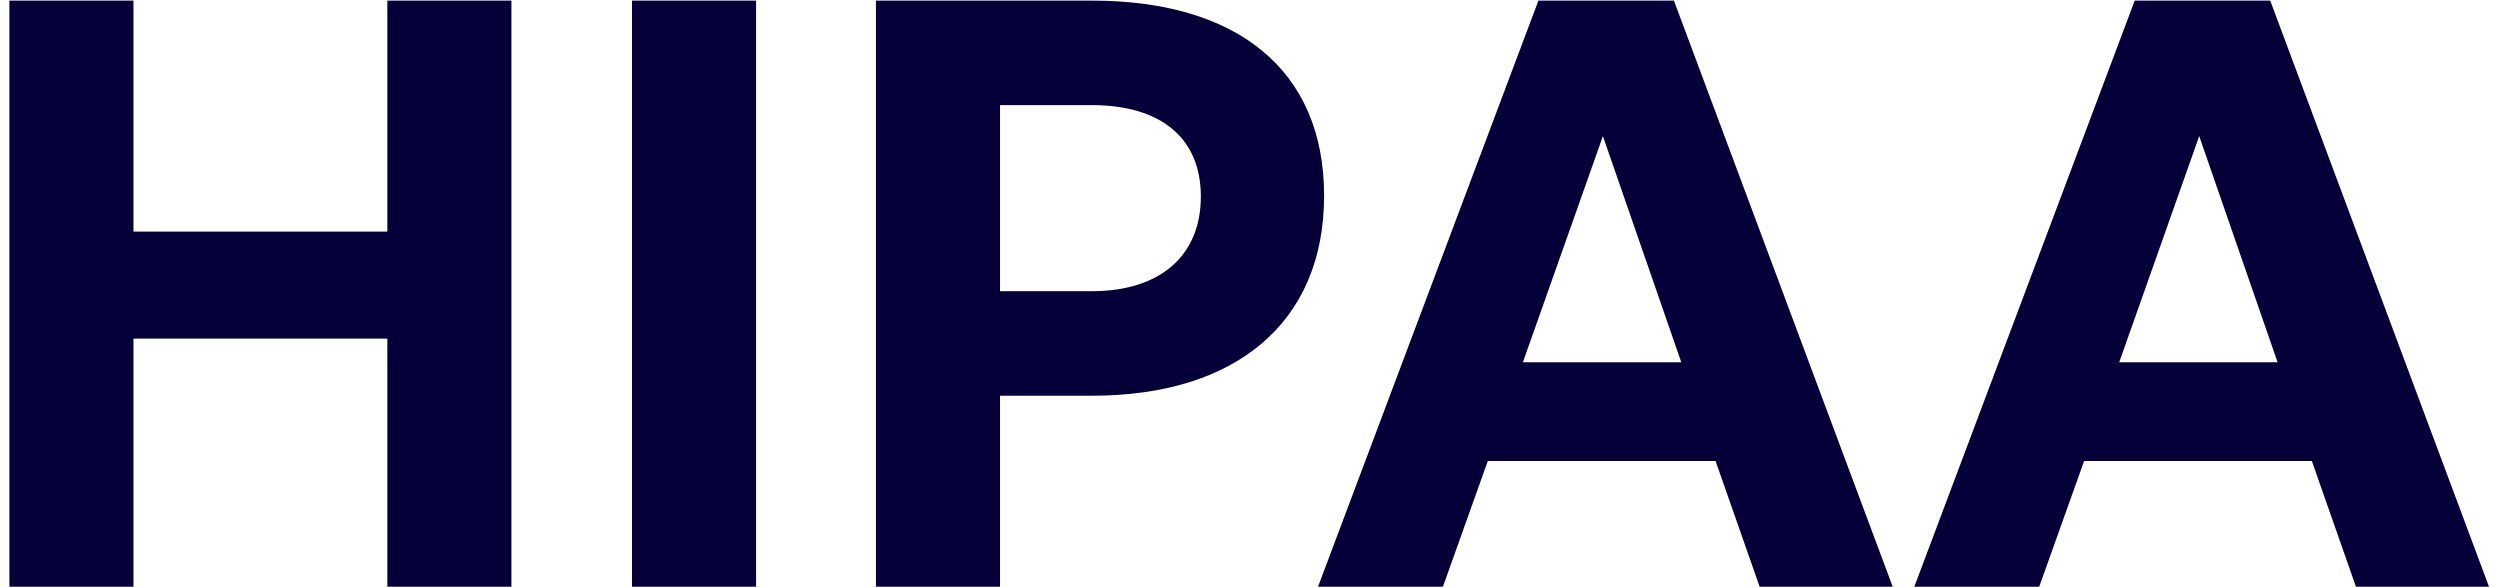 <svg width="98" height="23" viewBox="0 0 98 23" fill="none" xmlns="http://www.w3.org/2000/svg">
<path d="M5.232 23H0.368V0.024H5.232V9.08H15.184V0.024H20.048V23H15.184V13.272H5.232V23ZM29.638 23H24.774V0.024H29.638V23ZM42.817 15.512H39.201V23H34.337V0.024H42.817C48.417 0.024 51.905 2.68 51.905 7.672C51.905 12.664 48.417 15.512 42.817 15.512ZM42.785 4.12H39.201V11.416H42.785C45.537 11.416 47.073 9.976 47.073 7.704C47.073 5.432 45.537 4.12 42.785 4.12ZM68.978 23L67.25 18.072H58.322L56.562 23H51.666L60.306 0.024H65.618L74.194 23H68.978ZM62.834 5.336L59.698 14.2H65.906L62.834 5.336ZM92.353 23L90.625 18.072H81.697L79.937 23H75.041L83.681 0.024H88.993L97.569 23H92.353ZM86.209 5.336L83.073 14.2H89.281L86.209 5.336Z" fill="#050038"/>
</svg>
